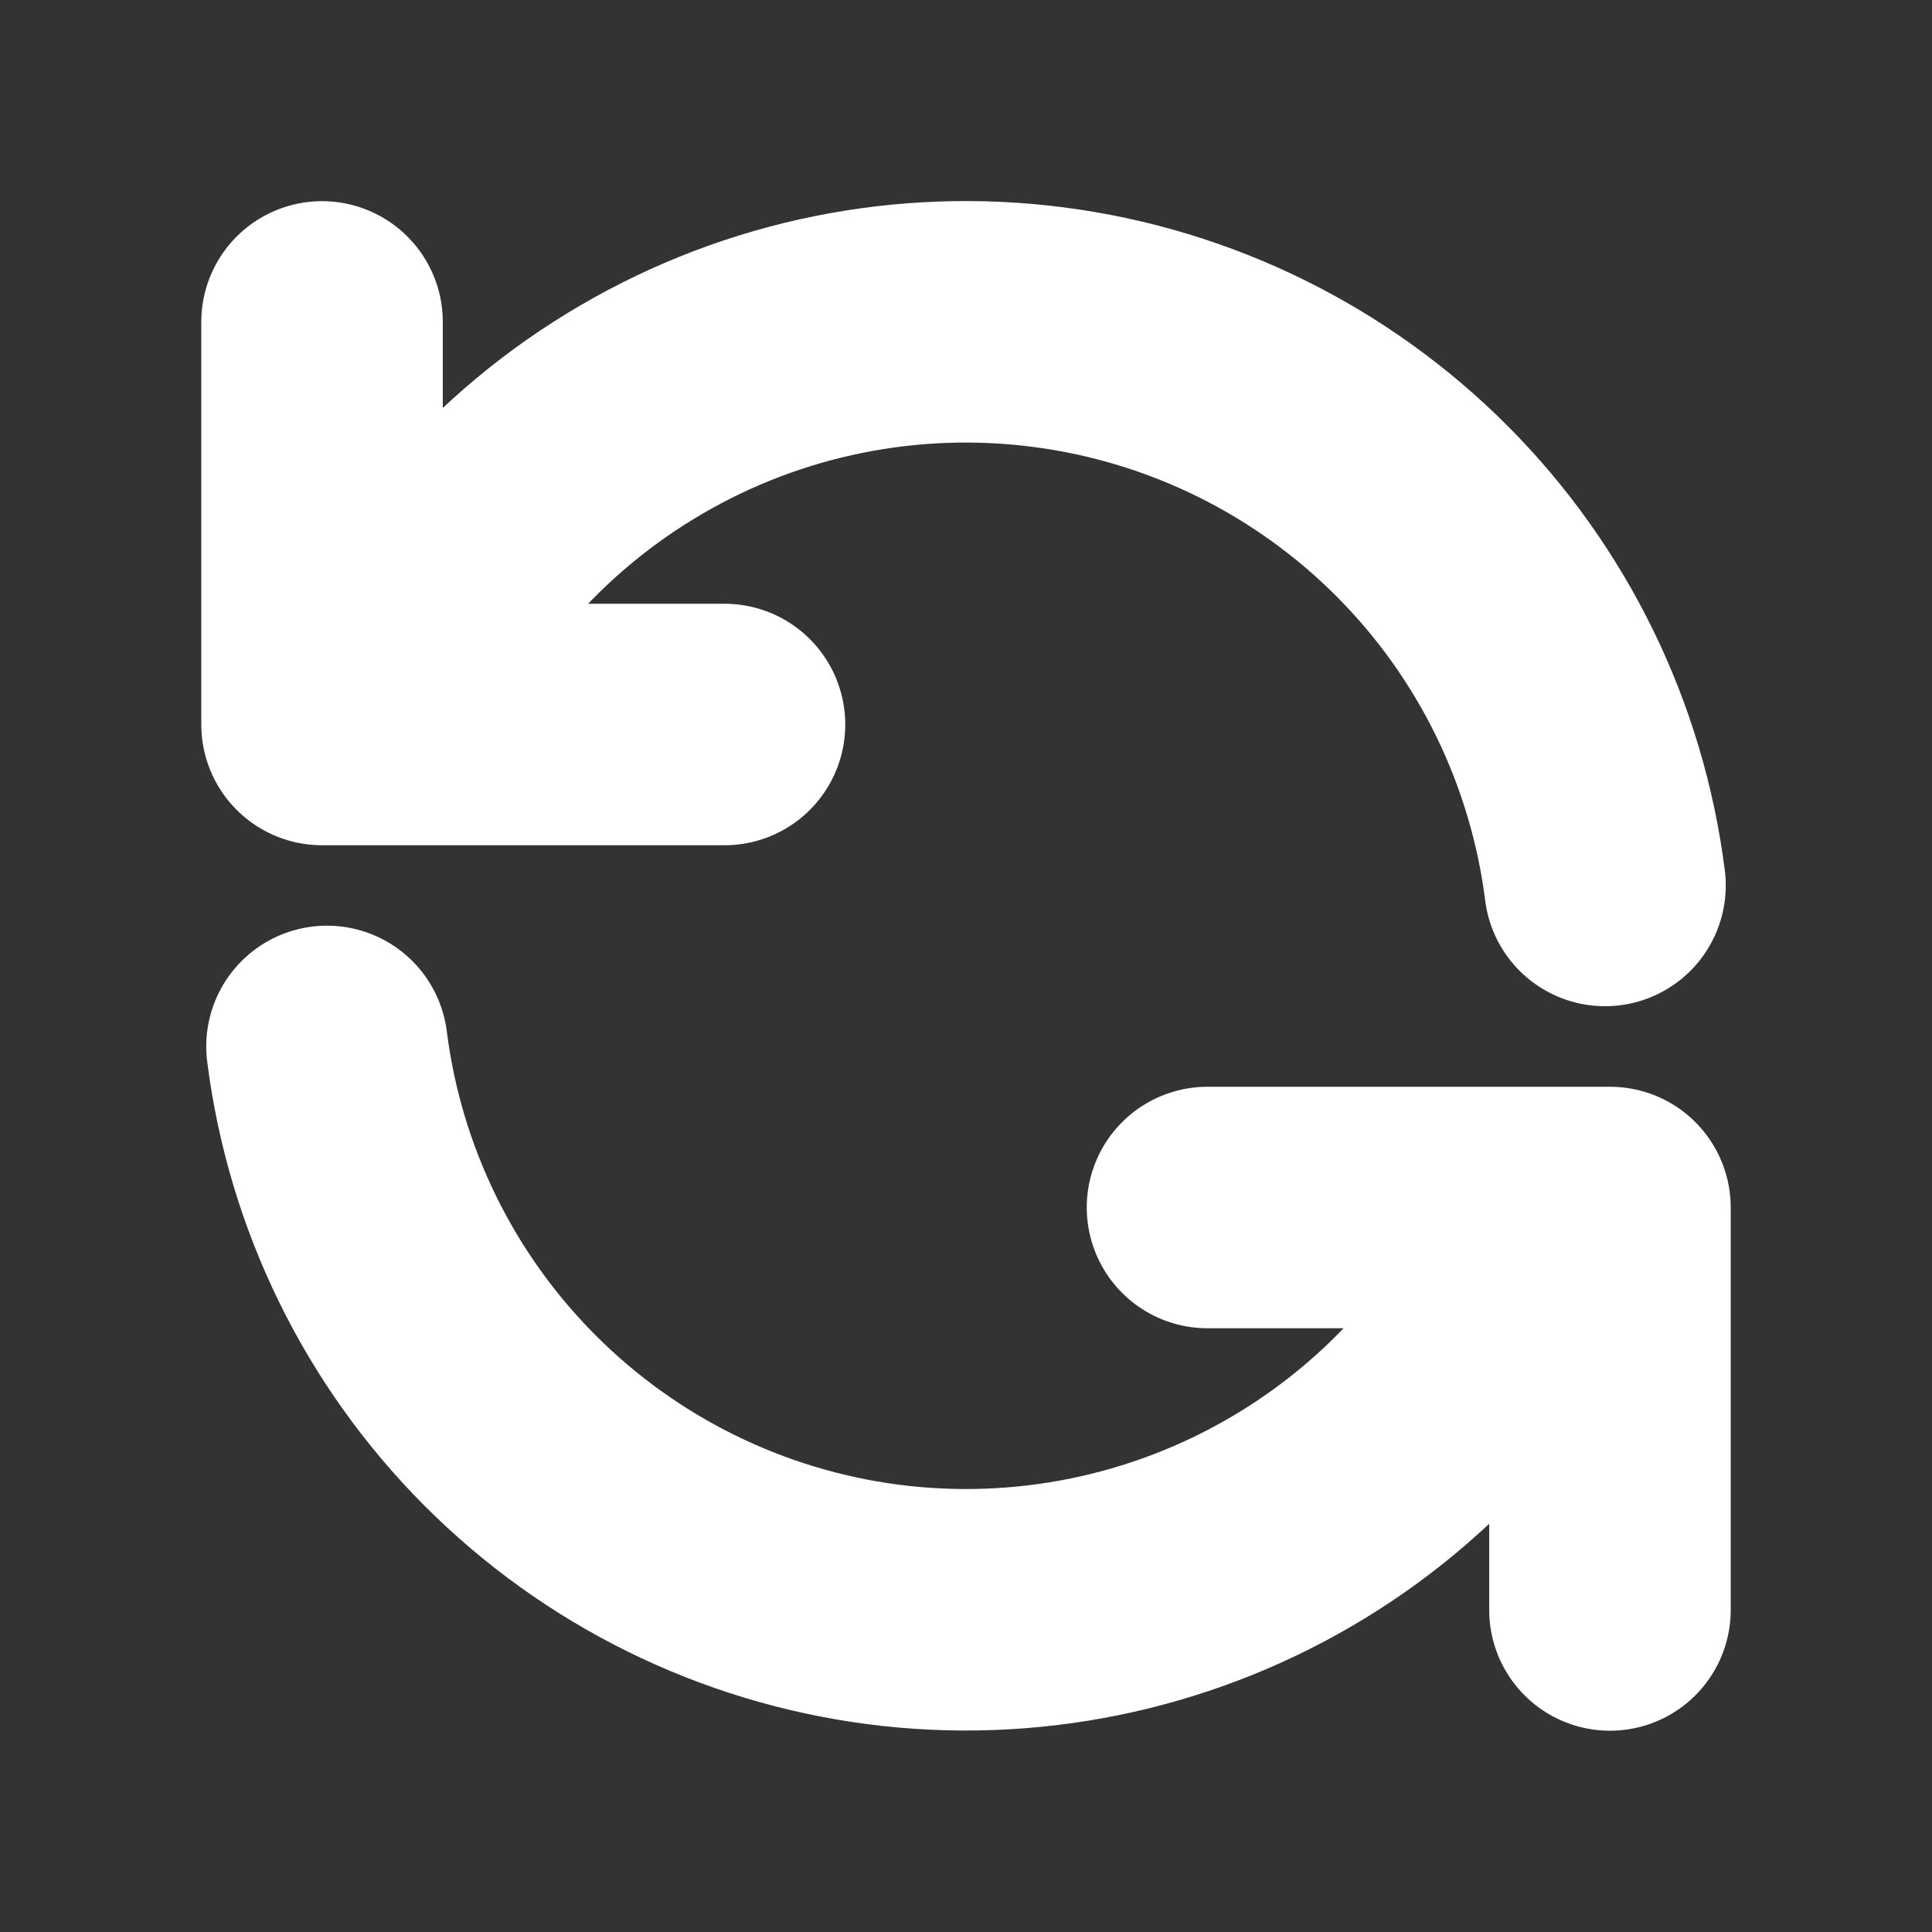 <svg width="16" height="16" viewBox="0 0 16 16" fill="none"
     xmlns="http://www.w3.org/2000/svg">
    <rect x="0" y="0" width="16" height="16" fill="#333333" stroke="none"/>
    <path d="M12.946 10H10Z" fill="white"/>
    <path d="M2.667 2.666V6H3.054M3.054 6C3.497 4.905 4.29 3.988 5.31 3.393C6.329 2.797 7.518 2.557 8.688 2.71C9.859 2.862 10.946 3.399 11.779 4.235C12.613 5.072 13.144 6.162 13.292 7.333M3.054 6H6M13.333 13.333V10H12.946M12.946 10C12.503 11.094 11.709 12.01 10.69 12.604C9.67 13.199 8.482 13.439 7.312 13.287C6.141 13.134 5.055 12.598 4.222 11.762C3.388 10.926 2.856 9.837 2.708 8.666M12.946 10H10"
          stroke="white" stroke-width="2" stroke-linecap="round"
          stroke-linejoin="round"/>
</svg>